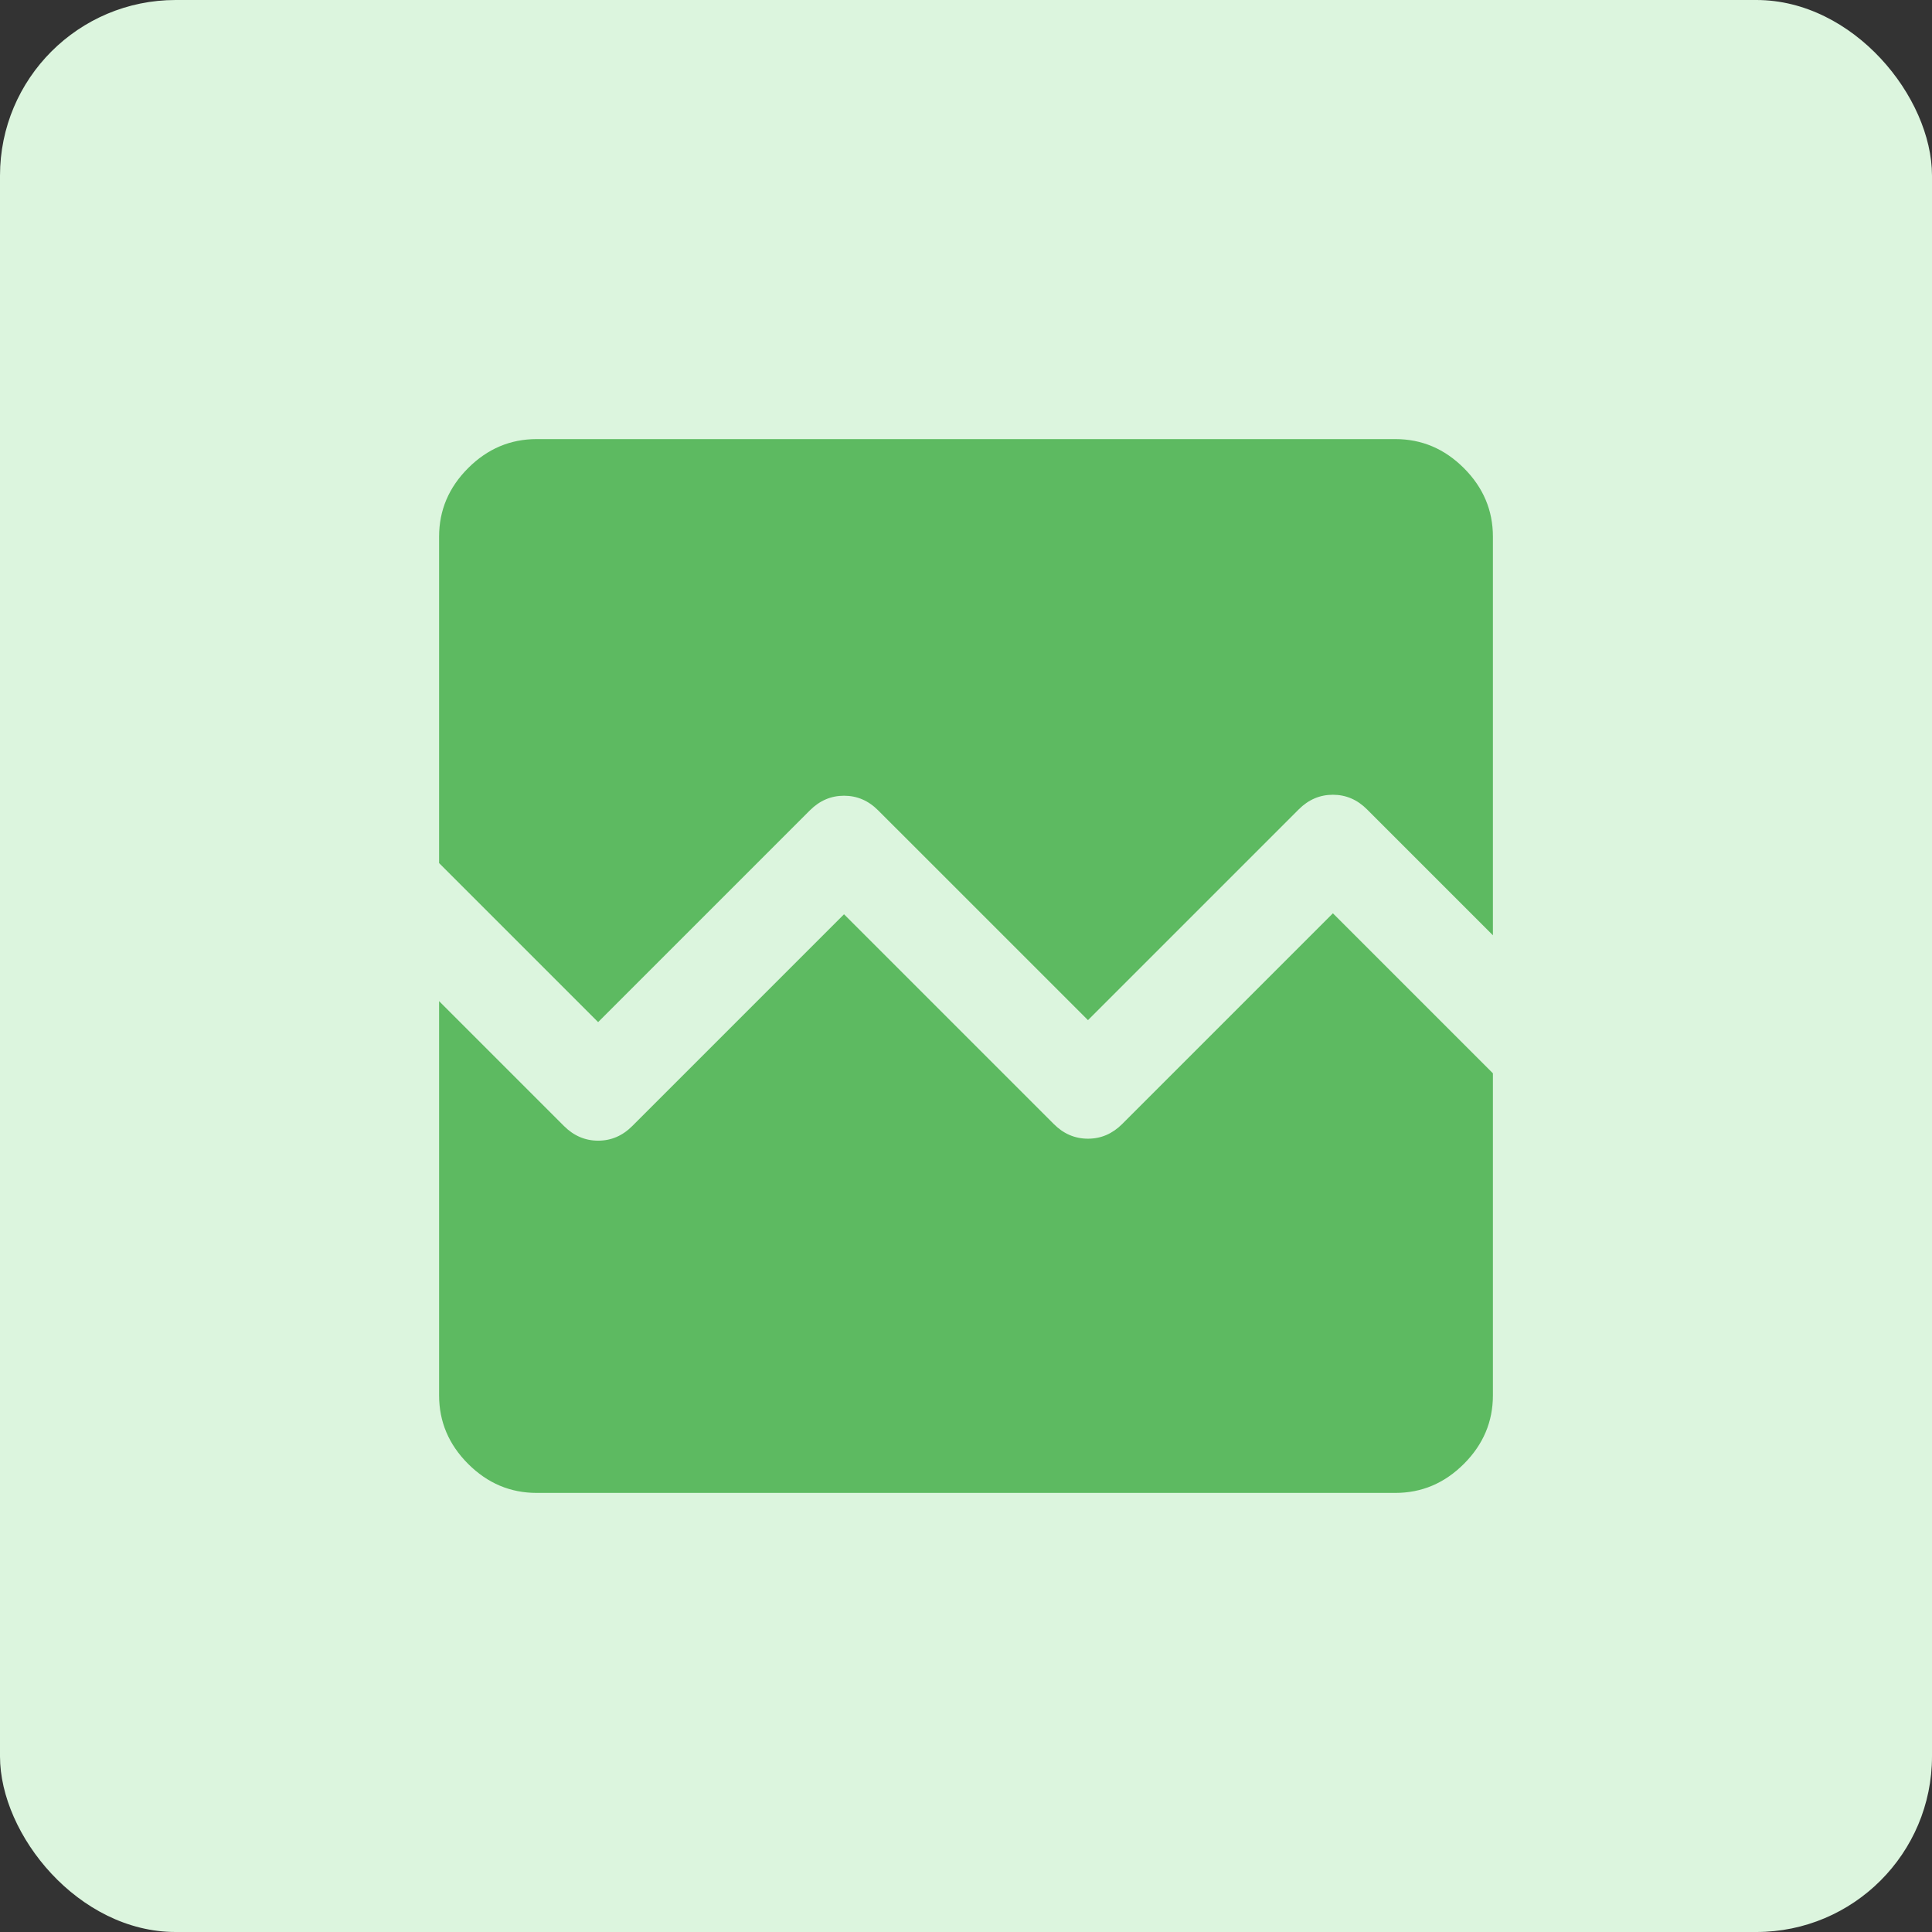 <svg width="44" height="44" viewBox="0 0 44 44" fill="none" xmlns="http://www.w3.org/2000/svg">
<rect x="0" y="0" width="44" height="44" fill="#333333" stroke="none"/>
<rect width="44" height="44" rx="4" fill="#DCF5DE"/>
<mask id="mask0_964_3617" style="mask-type:alpha" maskUnits="userSpaceOnUse" x="0" y="0" width="44" height="44">
<rect width="44" height="44" fill="#1F80FF"/>
</mask>
<g mask="url(#mask0_964_3617)">
<mask id="mask1_964_3617" style="mask-type:alpha" maskUnits="userSpaceOnUse" x="6" y="6" width="32" height="32">
<rect x="6" y="6" width="32" height="32" fill="#5DBA61"/>
</mask>
<g mask="url(#mask1_964_3617)">
<path d="M12.222 34C11.622 34 11.102 33.78 10.661 33.339C10.22 32.898 10 32.378 10 31.778V22.8L12.844 25.644C13.067 25.867 13.326 25.978 13.622 25.978C13.919 25.978 14.178 25.867 14.4 25.644L19.222 20.822L24 25.6C24.222 25.822 24.481 25.933 24.778 25.933C25.074 25.933 25.333 25.822 25.556 25.6L30.356 20.8L34 24.444V31.778C34 32.378 33.78 32.898 33.339 33.339C32.898 33.78 32.378 34 31.778 34H12.222ZM12.222 10H31.778C32.378 10 32.898 10.22 33.339 10.661C33.78 11.102 34 11.622 34 12.222V21.3L31.133 18.433C30.911 18.211 30.652 18.1 30.356 18.1C30.059 18.1 29.8 18.211 29.578 18.433L24.778 23.233L20 18.456C19.778 18.233 19.519 18.122 19.222 18.122C18.926 18.122 18.667 18.233 18.444 18.456L13.622 23.278L10 19.656V12.222C10 11.622 10.22 11.102 10.661 10.661C11.102 10.22 11.622 10 12.222 10Z" fill="#5DBA61"/>
</g>
</g>
</svg>
